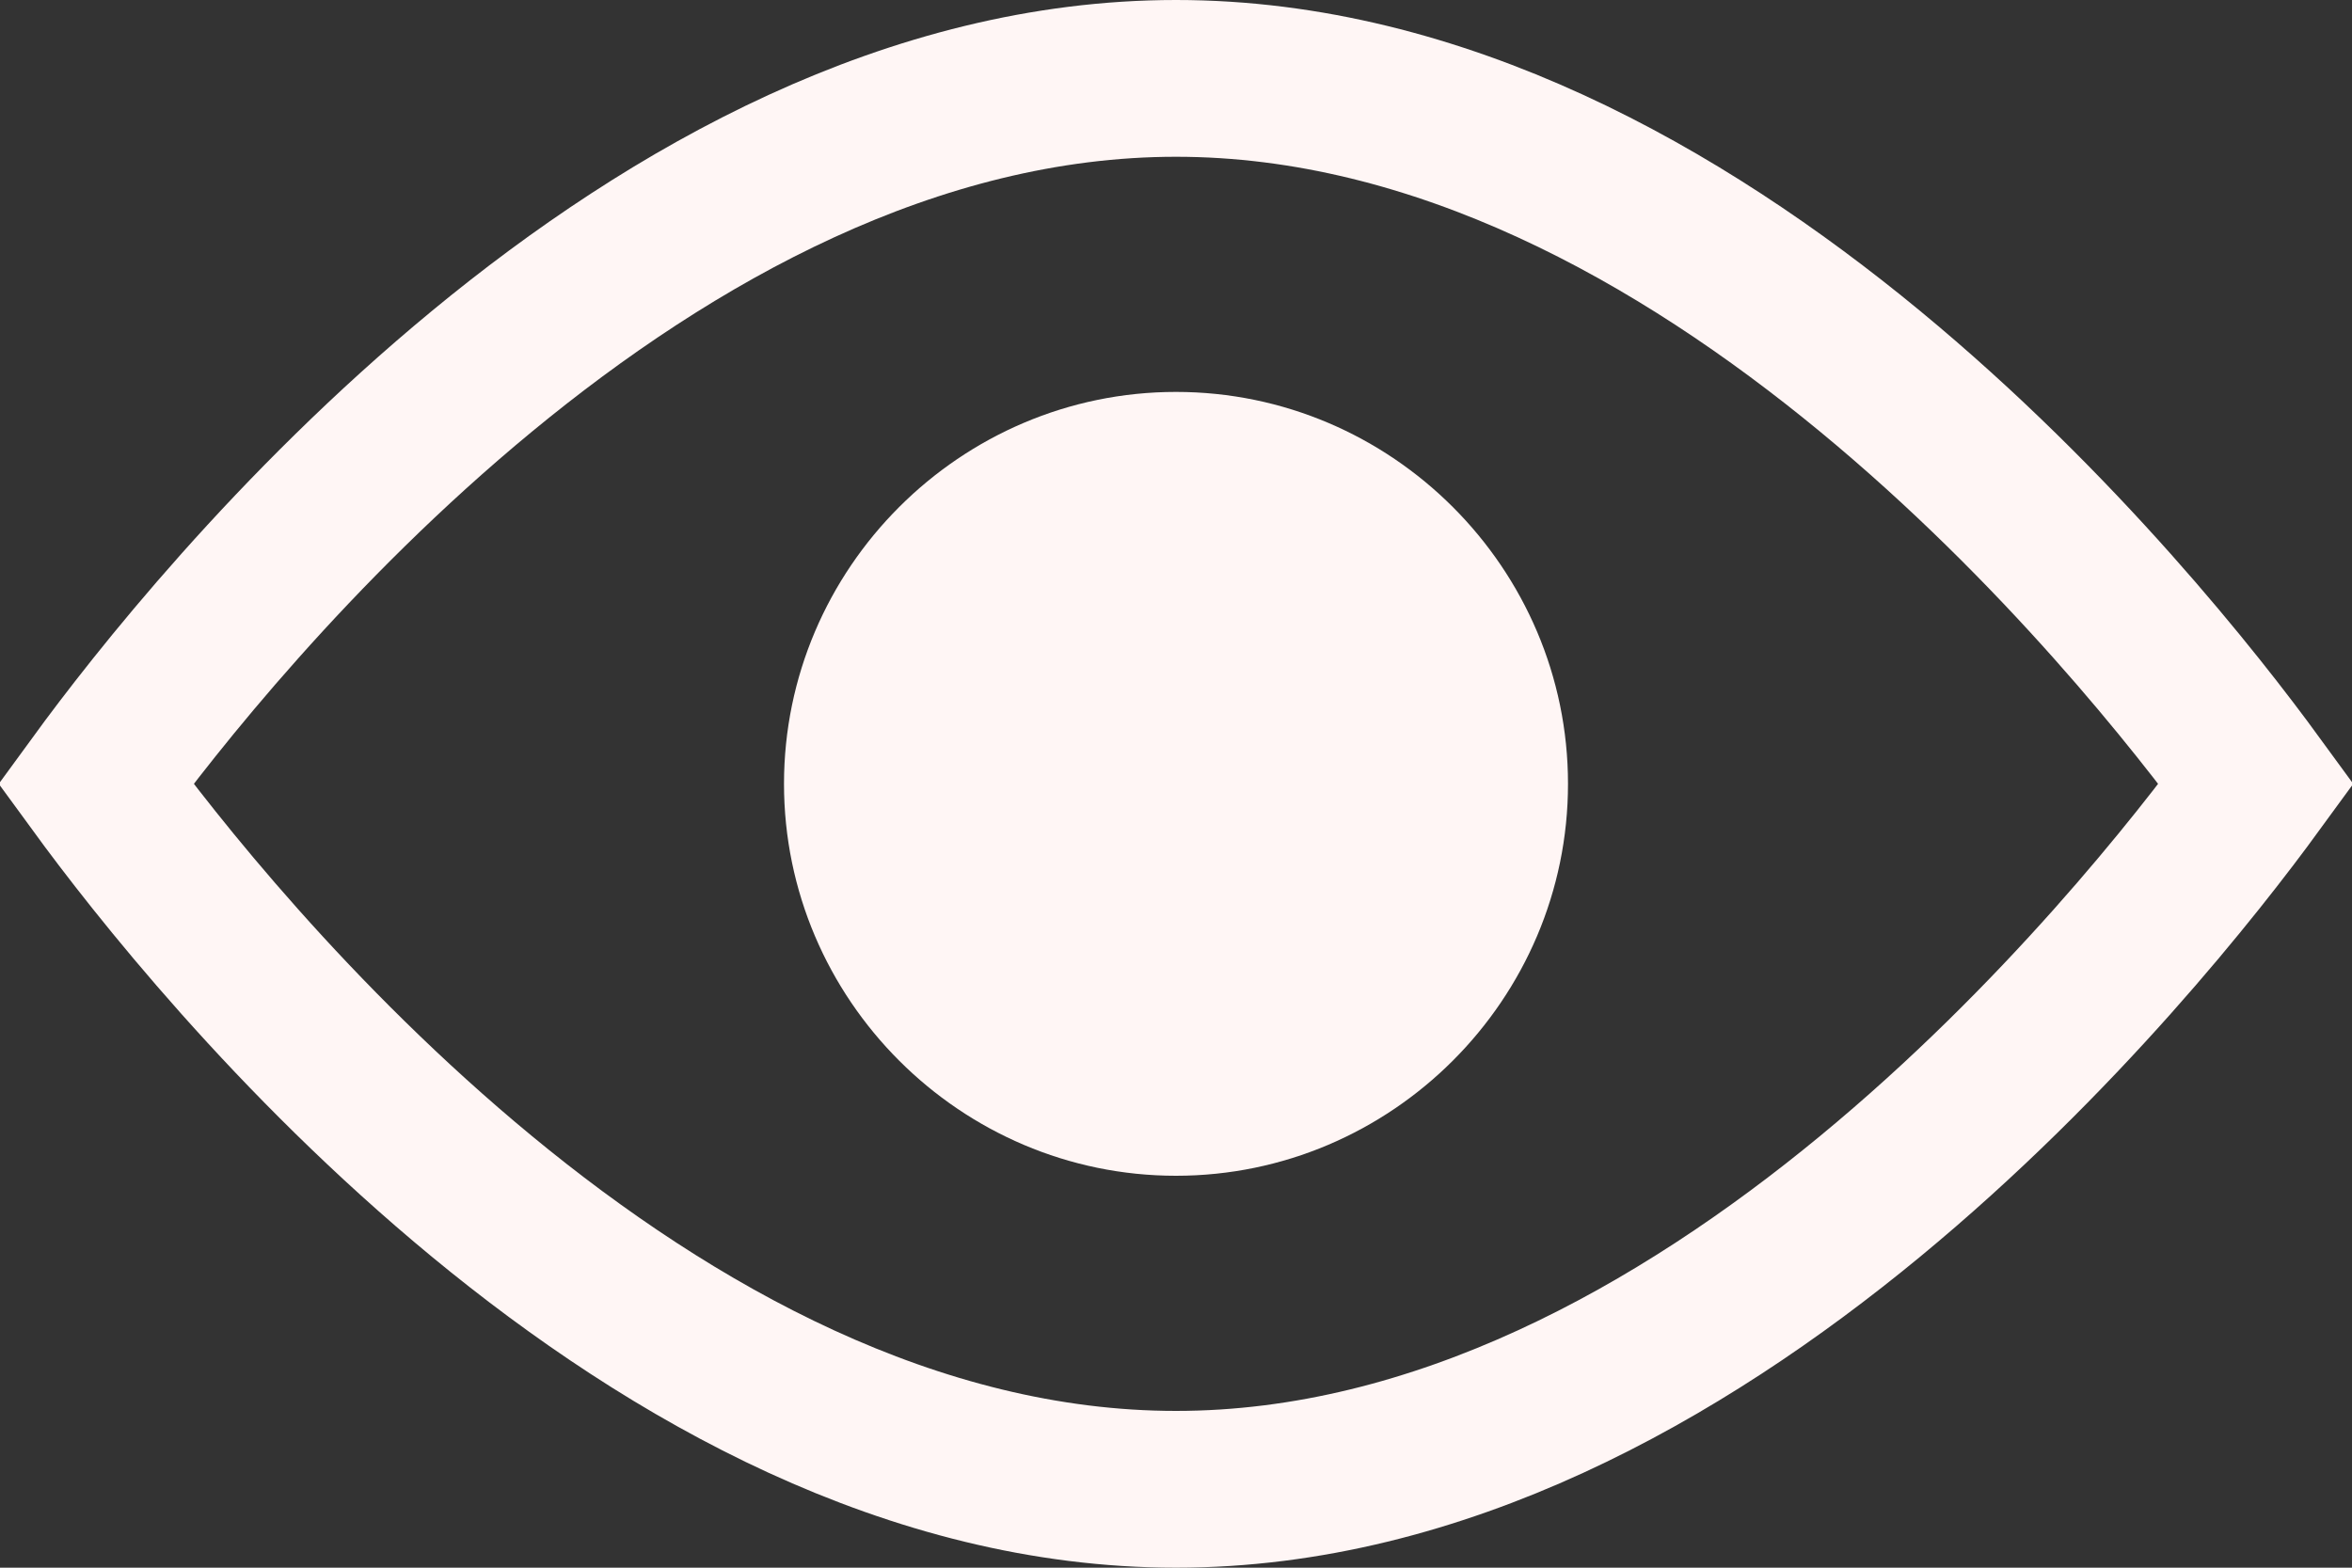 <svg xmlns="http://www.w3.org/2000/svg" width="30" height="20" viewBox="0 0 30 20">
    <rect x="0" y="0" width="30" height="20" fill="#333333" stroke="none"/>
    <g fill="none" fill-rule="evenodd">
        <g fill-rule="nonzero">
            <g>
                <path stroke="#FFF6F5" stroke-width="2" d="M15 1c6.72 0 12.288 6.958 13.778 9-1.49 2.043-7.06 9-13.778 9-6.72 0-12.288-6.958-13.778-9C2.712 7.957 8.282 1 15 1z"/>
                <path fill="#FFF6F5" d="M15 15c-2.75 0-5-2.25-5-5s2.25-5 5-5 5 2.25 5 5-2.25 5-5 5z"/>
            </g>
        </g>
    </g>
</svg>
